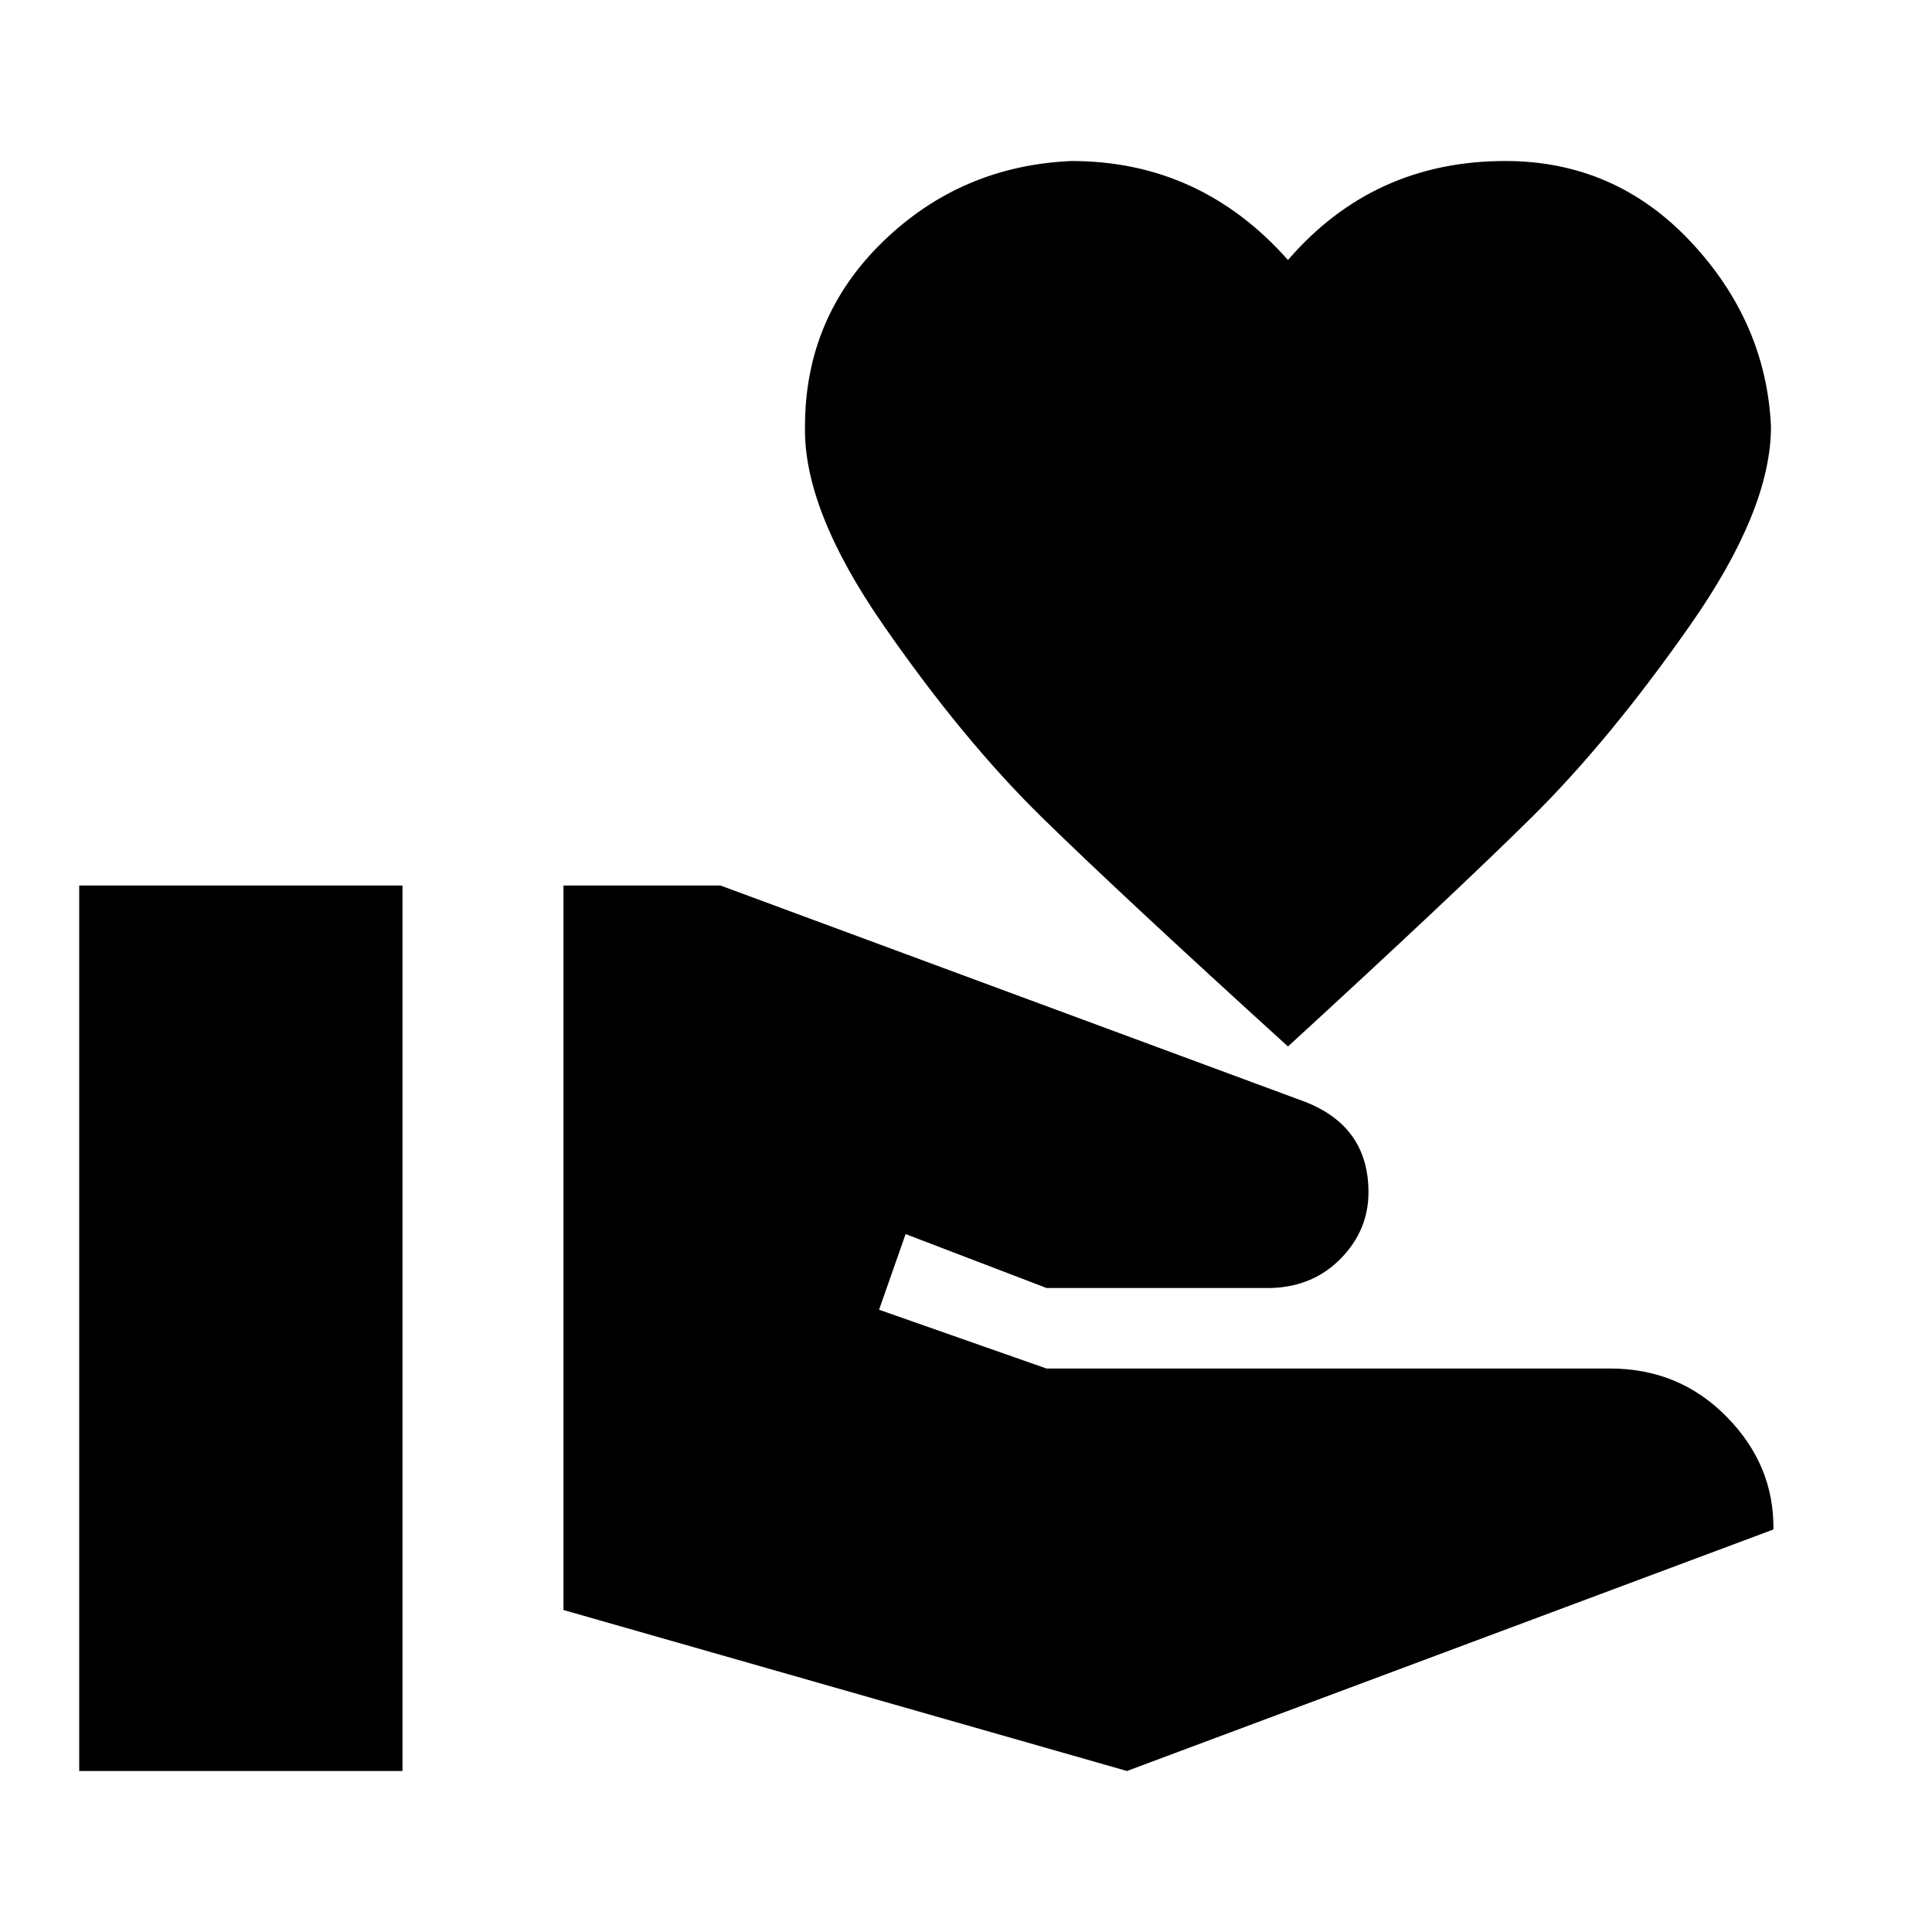 <svg width="50" height="50" viewBox="0 0 50 50" fill="none" xmlns="http://www.w3.org/2000/svg">
<path d="M41.666 35.417C42.861 35.417 43.868 35.833 44.687 36.667C45.507 37.5 45.91 38.472 45.896 39.583L29.166 45.833L14.583 41.667V22.917H18.646L33.791 28.521C34.875 28.951 35.416 29.729 35.416 30.854C35.416 31.507 35.18 32.076 34.708 32.562C34.236 33.049 33.639 33.306 32.916 33.333H27.083L23.437 31.938L22.75 33.896L27.083 35.417H41.666ZM33.333 6.729C34.805 5.021 36.68 4.167 38.958 4.167C40.847 4.167 42.444 4.861 43.75 6.25C45.055 7.639 45.75 9.236 45.833 11.042C45.833 12.472 45.139 14.181 43.75 16.167C42.361 18.153 40.993 19.812 39.646 21.146C38.298 22.479 36.194 24.458 33.333 27.083C30.444 24.458 28.319 22.479 26.958 21.146C25.597 19.812 24.229 18.153 22.854 16.167C21.479 14.181 20.805 12.472 20.833 11.042C20.833 9.153 21.507 7.556 22.854 6.25C24.201 4.944 25.826 4.25 27.729 4.167C29.951 4.167 31.819 5.021 33.333 6.729ZM2.05 22.917H10.416V45.833H2.05V22.917Z" fill="black"/>
</svg>
